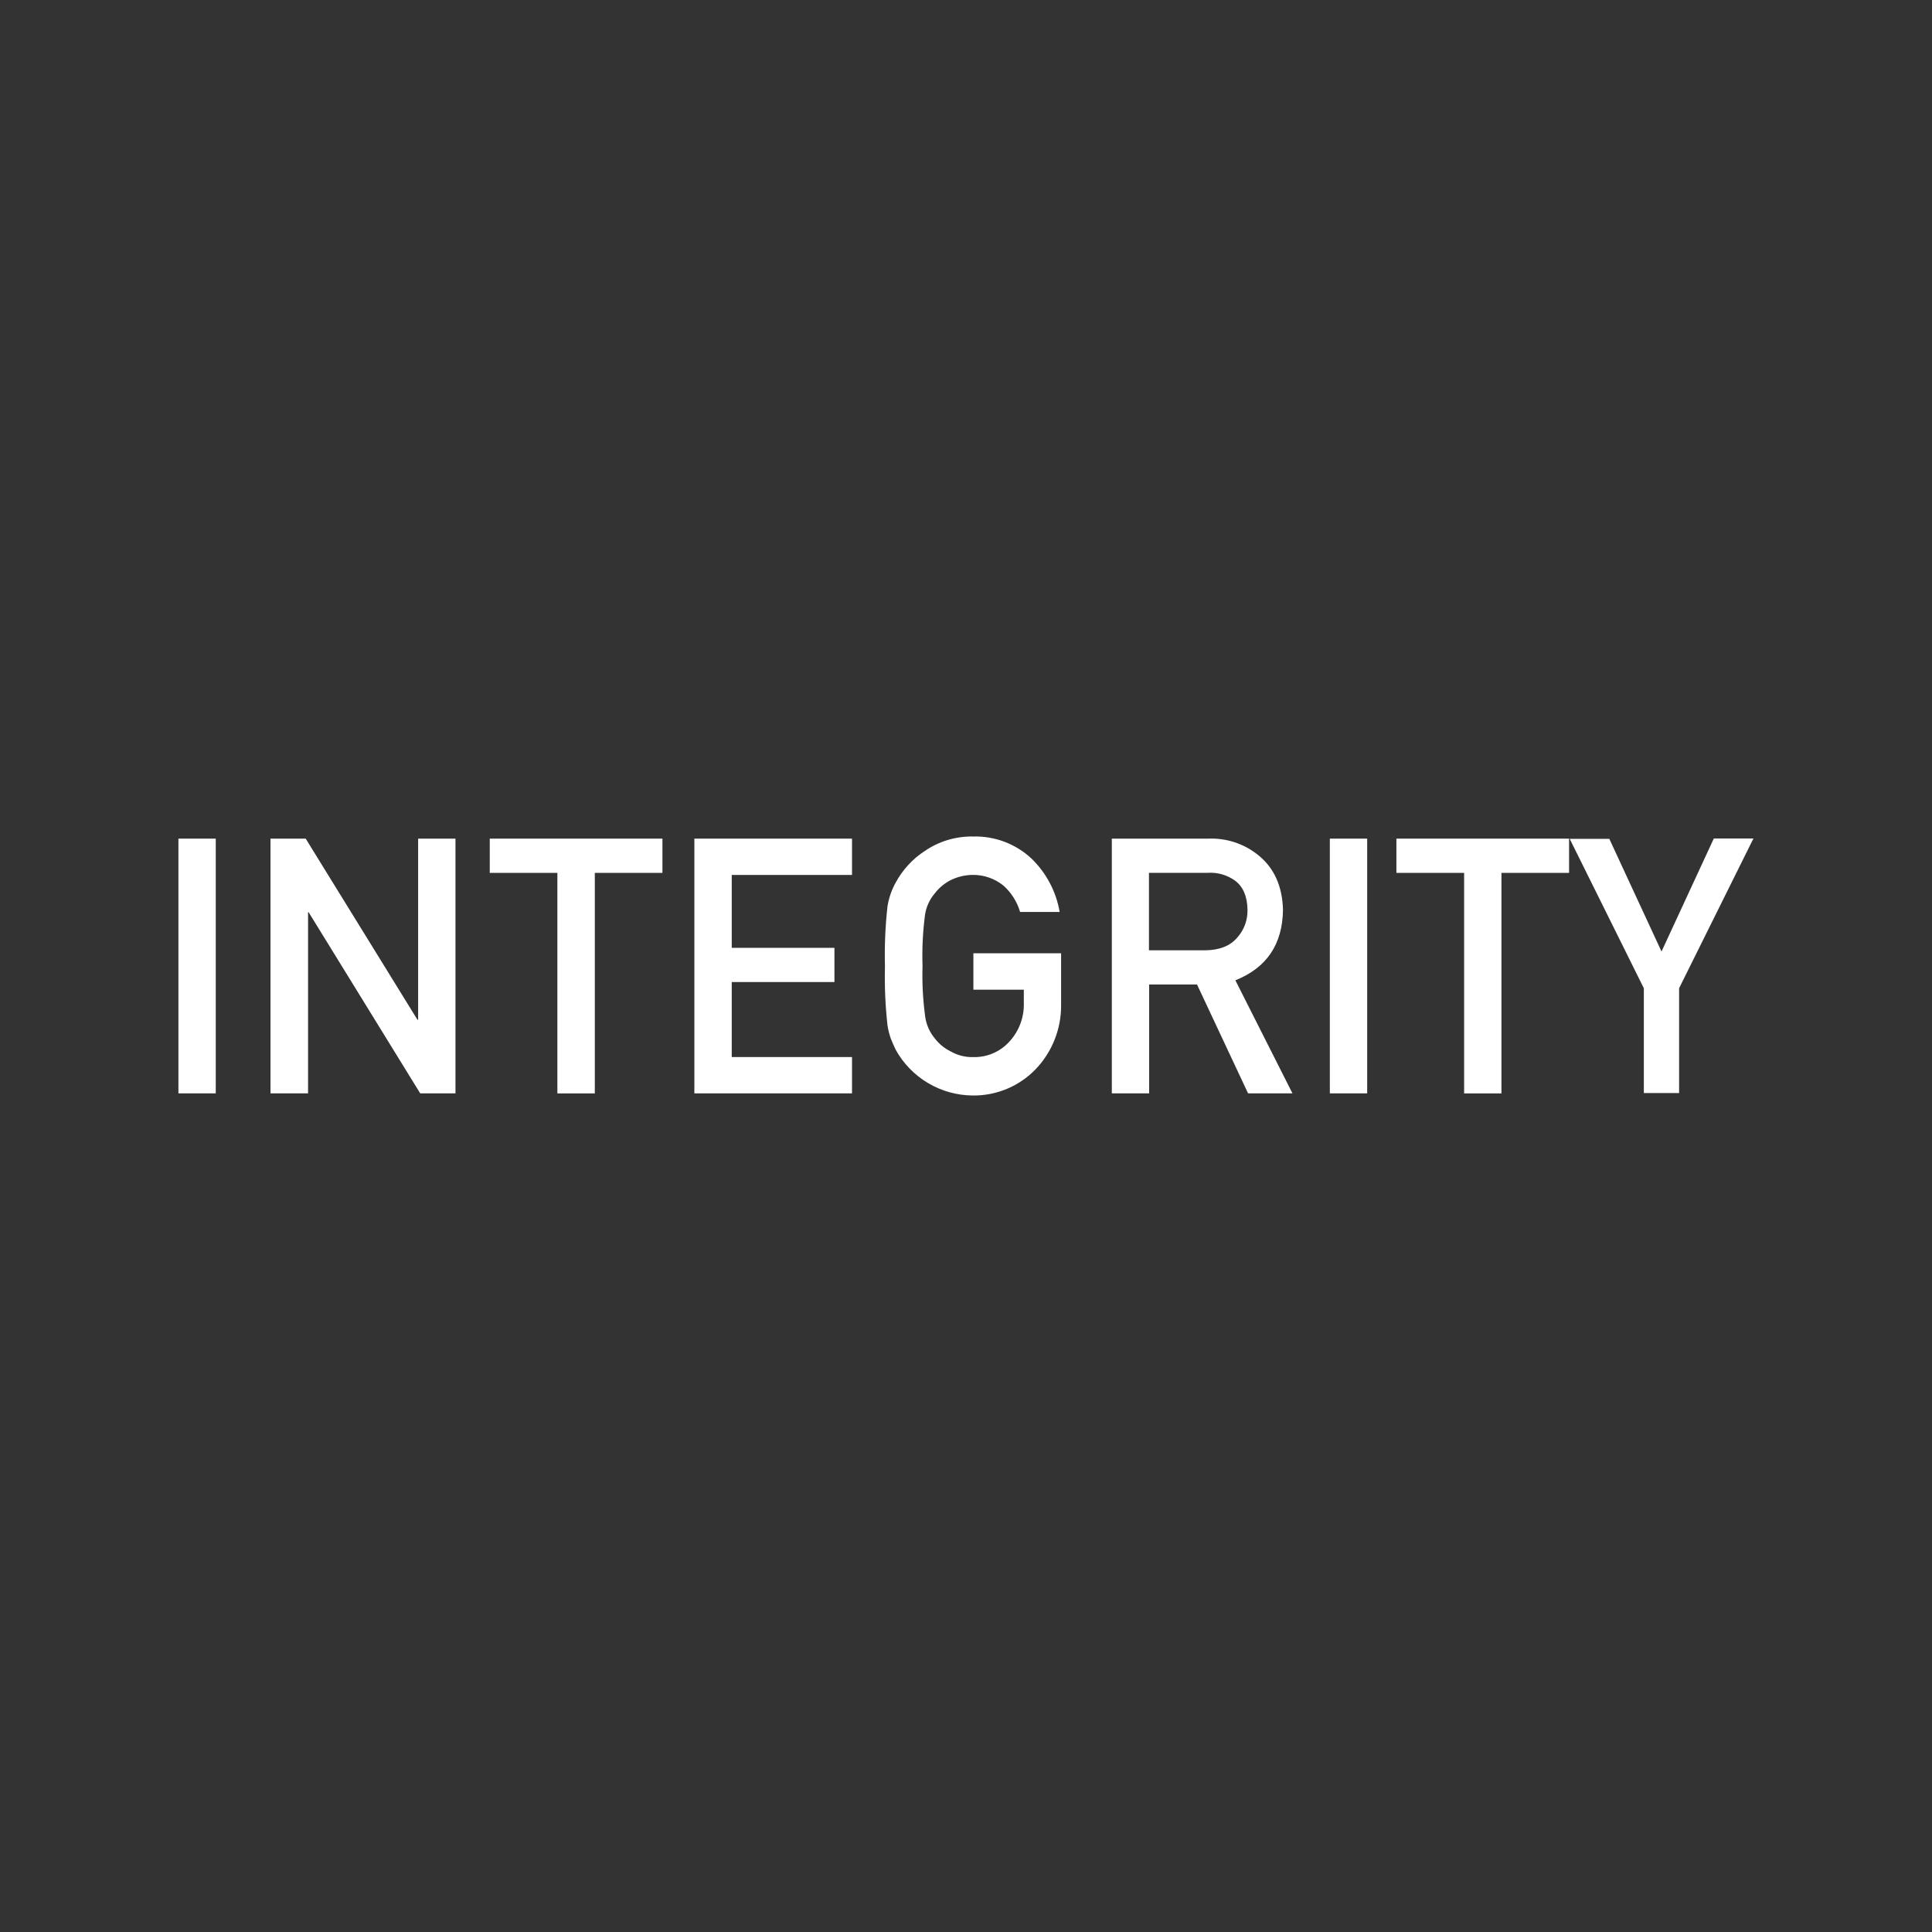 <svg width="400" height="400" viewBox="0 0 400 400" fill="none" xmlns="http://www.w3.org/2000/svg">
<rect x="0" y="0" width="400" height="400" fill="#333333" stroke="none"/>
<path d="M36.94 173.63H44.67V226.37H36.94V173.63Z" fill="white"/>
<path d="M56 173.63H63.29L86.43 211.13H86.57V173.63H94.3V226.37H87L63.9 188.87H63.78V226.37H56V173.63Z" fill="white"/>
<path d="M115.4 180.72H101.4V173.63H137.15V180.72H123.15V226.38H115.4V180.72Z" fill="white"/>
<path d="M143.76 173.63H176.4V181.15H151.5V196.24H172.76V203.32H151.5V218.85H176.4V226.37H143.76V173.63Z" fill="white"/>
<path d="M201.53 197.36H219.69V208.09C219.728 213.024 217.845 217.779 214.44 221.35C212.76 223.099 210.74 224.485 208.504 225.424C206.269 226.363 203.865 226.835 201.44 226.81C198.171 226.797 194.964 225.911 192.152 224.244C189.339 222.578 187.022 220.191 185.44 217.33C185.067 216.537 184.733 215.777 184.44 215.05C184.117 214.135 183.883 213.19 183.74 212.23C183.293 208.17 183.119 204.084 183.22 200C183.115 195.893 183.289 191.784 183.74 187.7C184.01 185.944 184.593 184.251 185.46 182.7C186.887 180.064 188.949 177.827 191.46 176.19C194.415 174.165 197.929 173.116 201.51 173.19C205.947 173.073 210.253 174.695 213.51 177.71C216.606 180.686 218.667 184.577 219.39 188.81H211.2C210.585 186.708 209.393 184.82 207.76 183.36C205.977 181.912 203.747 181.127 201.45 181.14C199.817 181.141 198.208 181.525 196.75 182.26C195.489 182.922 194.387 183.85 193.52 184.98C192.46 186.23 191.768 187.75 191.52 189.37C191.057 192.893 190.883 196.448 191 200C190.894 203.526 191.081 207.055 191.56 210.55C191.799 212.194 192.492 213.738 193.56 215.01C194.417 216.131 195.523 217.039 196.79 217.66C198.215 218.489 199.842 218.905 201.49 218.86C202.893 218.899 204.288 218.634 205.579 218.083C206.87 217.532 208.027 216.709 208.97 215.67C210.979 213.499 212.057 210.627 211.97 207.67V204.91H201.53V197.39V197.36Z" fill="white"/>
<path d="M230.15 173.63H250.15C253.932 173.468 257.641 174.703 260.57 177.1C263.803 179.727 265.49 183.477 265.63 188.35C265.537 195.51 262.25 200.38 255.77 202.96L267.59 226.37H258.4L247.83 203.83H237.92V226.37H230.19V173.63H230.15ZM237.88 196.75H249.61C252.517 196.703 254.693 195.833 256.14 194.14C257.573 192.554 258.339 190.476 258.28 188.34C258.233 185.587 257.38 183.587 255.72 182.34C254.072 181.149 252.059 180.572 250.03 180.71H237.88V196.71V196.75Z" fill="white"/>
<path d="M275.33 173.63H283.06V226.37H275.33V173.63Z" fill="white"/>
<path d="M303.11 180.72H289.11V173.63H324.86V180.72H310.86V226.38H303.13V180.72H303.11Z" fill="white"/>
<path d="M340.37 204.67L324.99 173.67H333.19L344 197L354.83 173.6H363.03L347.64 204.6V226.3H340.34V204.6L340.37 204.67Z" fill="white"/>
</svg>
